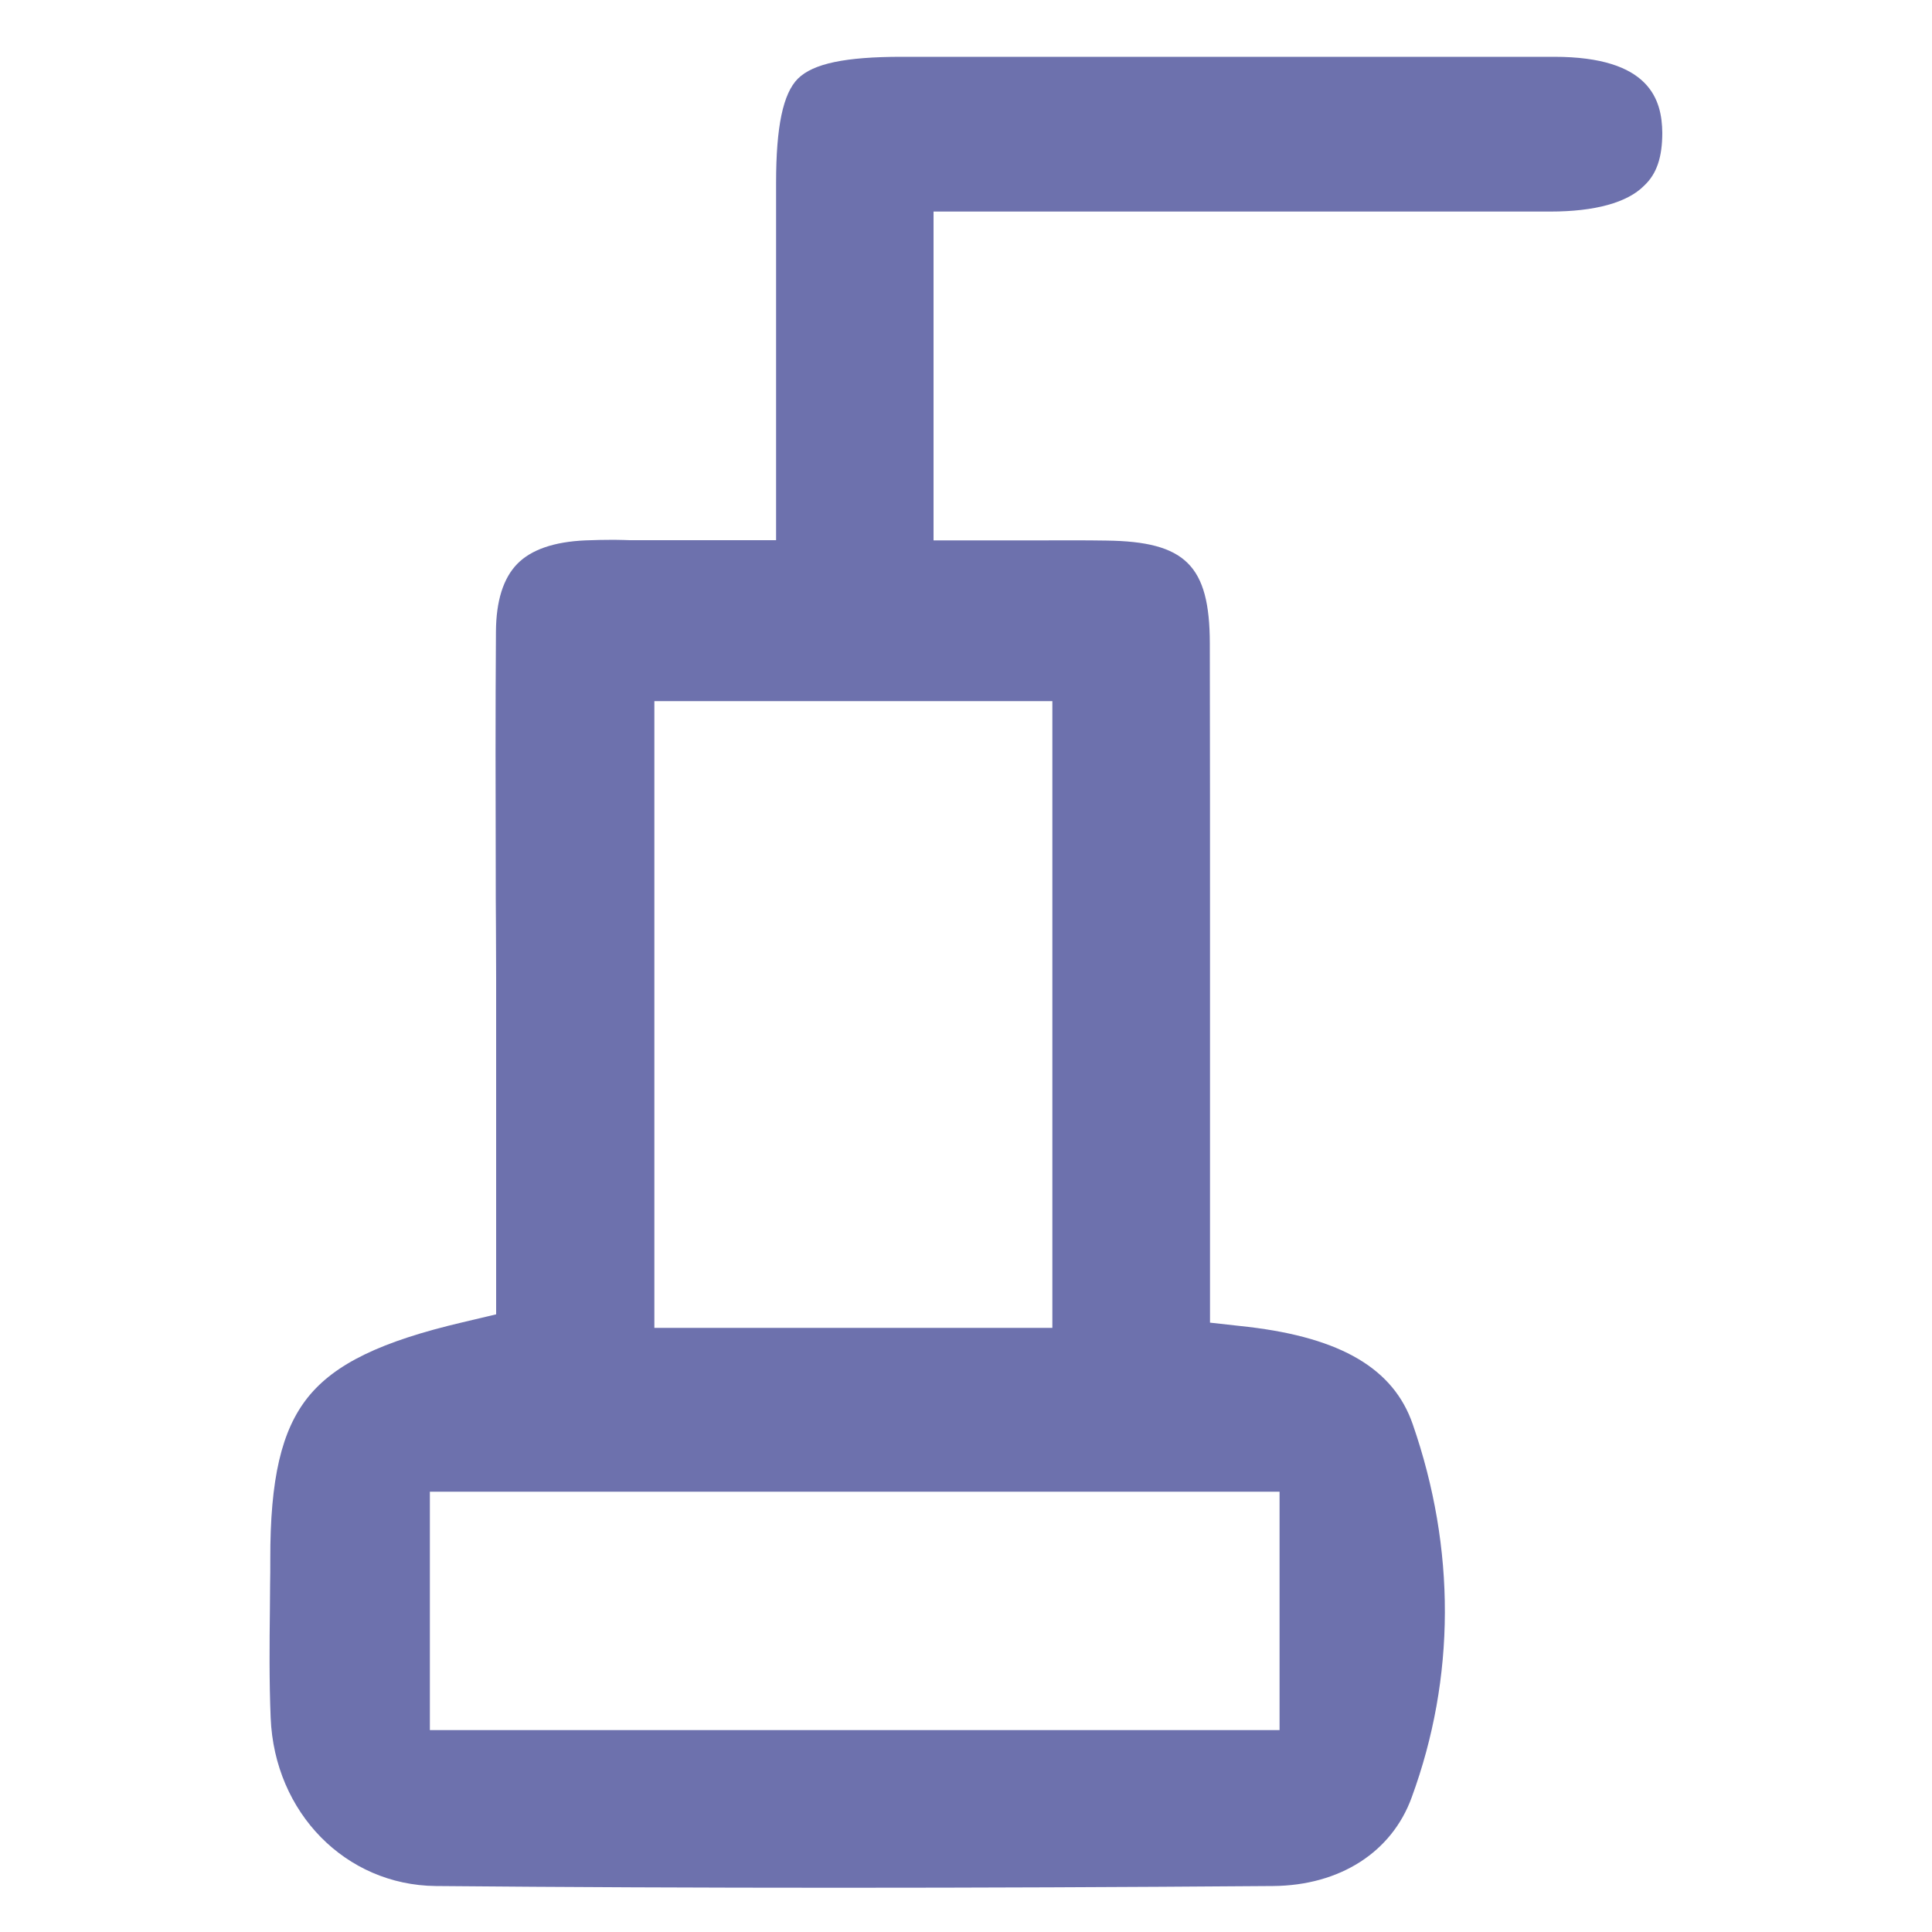 <?xml version="1.0" encoding="utf-8"?>
<!-- Generator: Adobe Illustrator 28.0.0, SVG Export Plug-In . SVG Version: 6.00 Build 0)  -->
<svg version="1.1" id="Слой_1" xmlns="http://www.w3.org/2000/svg" xmlns:xlink="http://www.w3.org/1999/xlink" x="0px" y="0px"
	 viewBox="0 0 1000 1000" style="enable-background:new 0 0 1000 1000;" xml:space="preserve">
<style type="text/css">
	.st0{fill:#6D71AD;}
</style>
<path class="st0" d="M860.4,68.7c-0.2-16.9-6.2-39.3-56-39.3H466.8c-29.3,0-45.9,3.5-53.8,11.3c-7.7,7.7-11.3,24.8-11.3,53.9v185
	h-73.4c-1.9,0-3.6,0-5.4-0.1c-1.7,0-3.3-0.1-5-0.1c-5,0-10,0.1-14.9,0.3c-16.2,0.7-28.1,4.8-35.3,12.2c-7.2,7.4-10.9,19.1-11,35
	c-0.3,41.9-0.2,84.2-0.1,125c0,9,0,18,0.1,27c0,9,0.1,17.9,0.1,26.9v174.5l-17.3,4.1c-42.2,9.9-66.2,21.5-80.1,38.8
	c-13.7,17.1-19.6,42.2-19.5,84.1c0,4.3,0,8.6-0.1,13c0,4.3-0.1,8.5-0.1,12.7l0,0.1c-0.2,17.1-0.4,36.9,0.4,56.1
	c2,49.1,38.8,86.5,85.4,87c134.8,1.2,276.7,1.2,433.5,0c34.5-0.3,61.4-17.5,71.7-45.9c22.7-61.9,22.9-128.7,0.5-193.2
	c-9.9-28.6-36.9-44.6-85.1-50.3l-19.8-2.2V539.3c0-16.8,0-33.8,0-50.8c0-51.1,0-103.8-0.1-155.6c-0.1-40.2-12.6-52.6-53.5-53.1
	c-11.4-0.2-23.1-0.1-34.5-0.1c-3.8,0-7.6,0-11.4,0h-43.6V109.5h319.2c23.1,0,39.9-4.6,48.6-13.4l0.1-0.1
	C857.6,89.9,860.4,81.2,860.4,68.7L860.4,68.7z M662.3,772.1v123.4H222.5V772.1H662.3z M544.7,362.9v324.4h-206V362.9H544.7z"/>
</svg>
